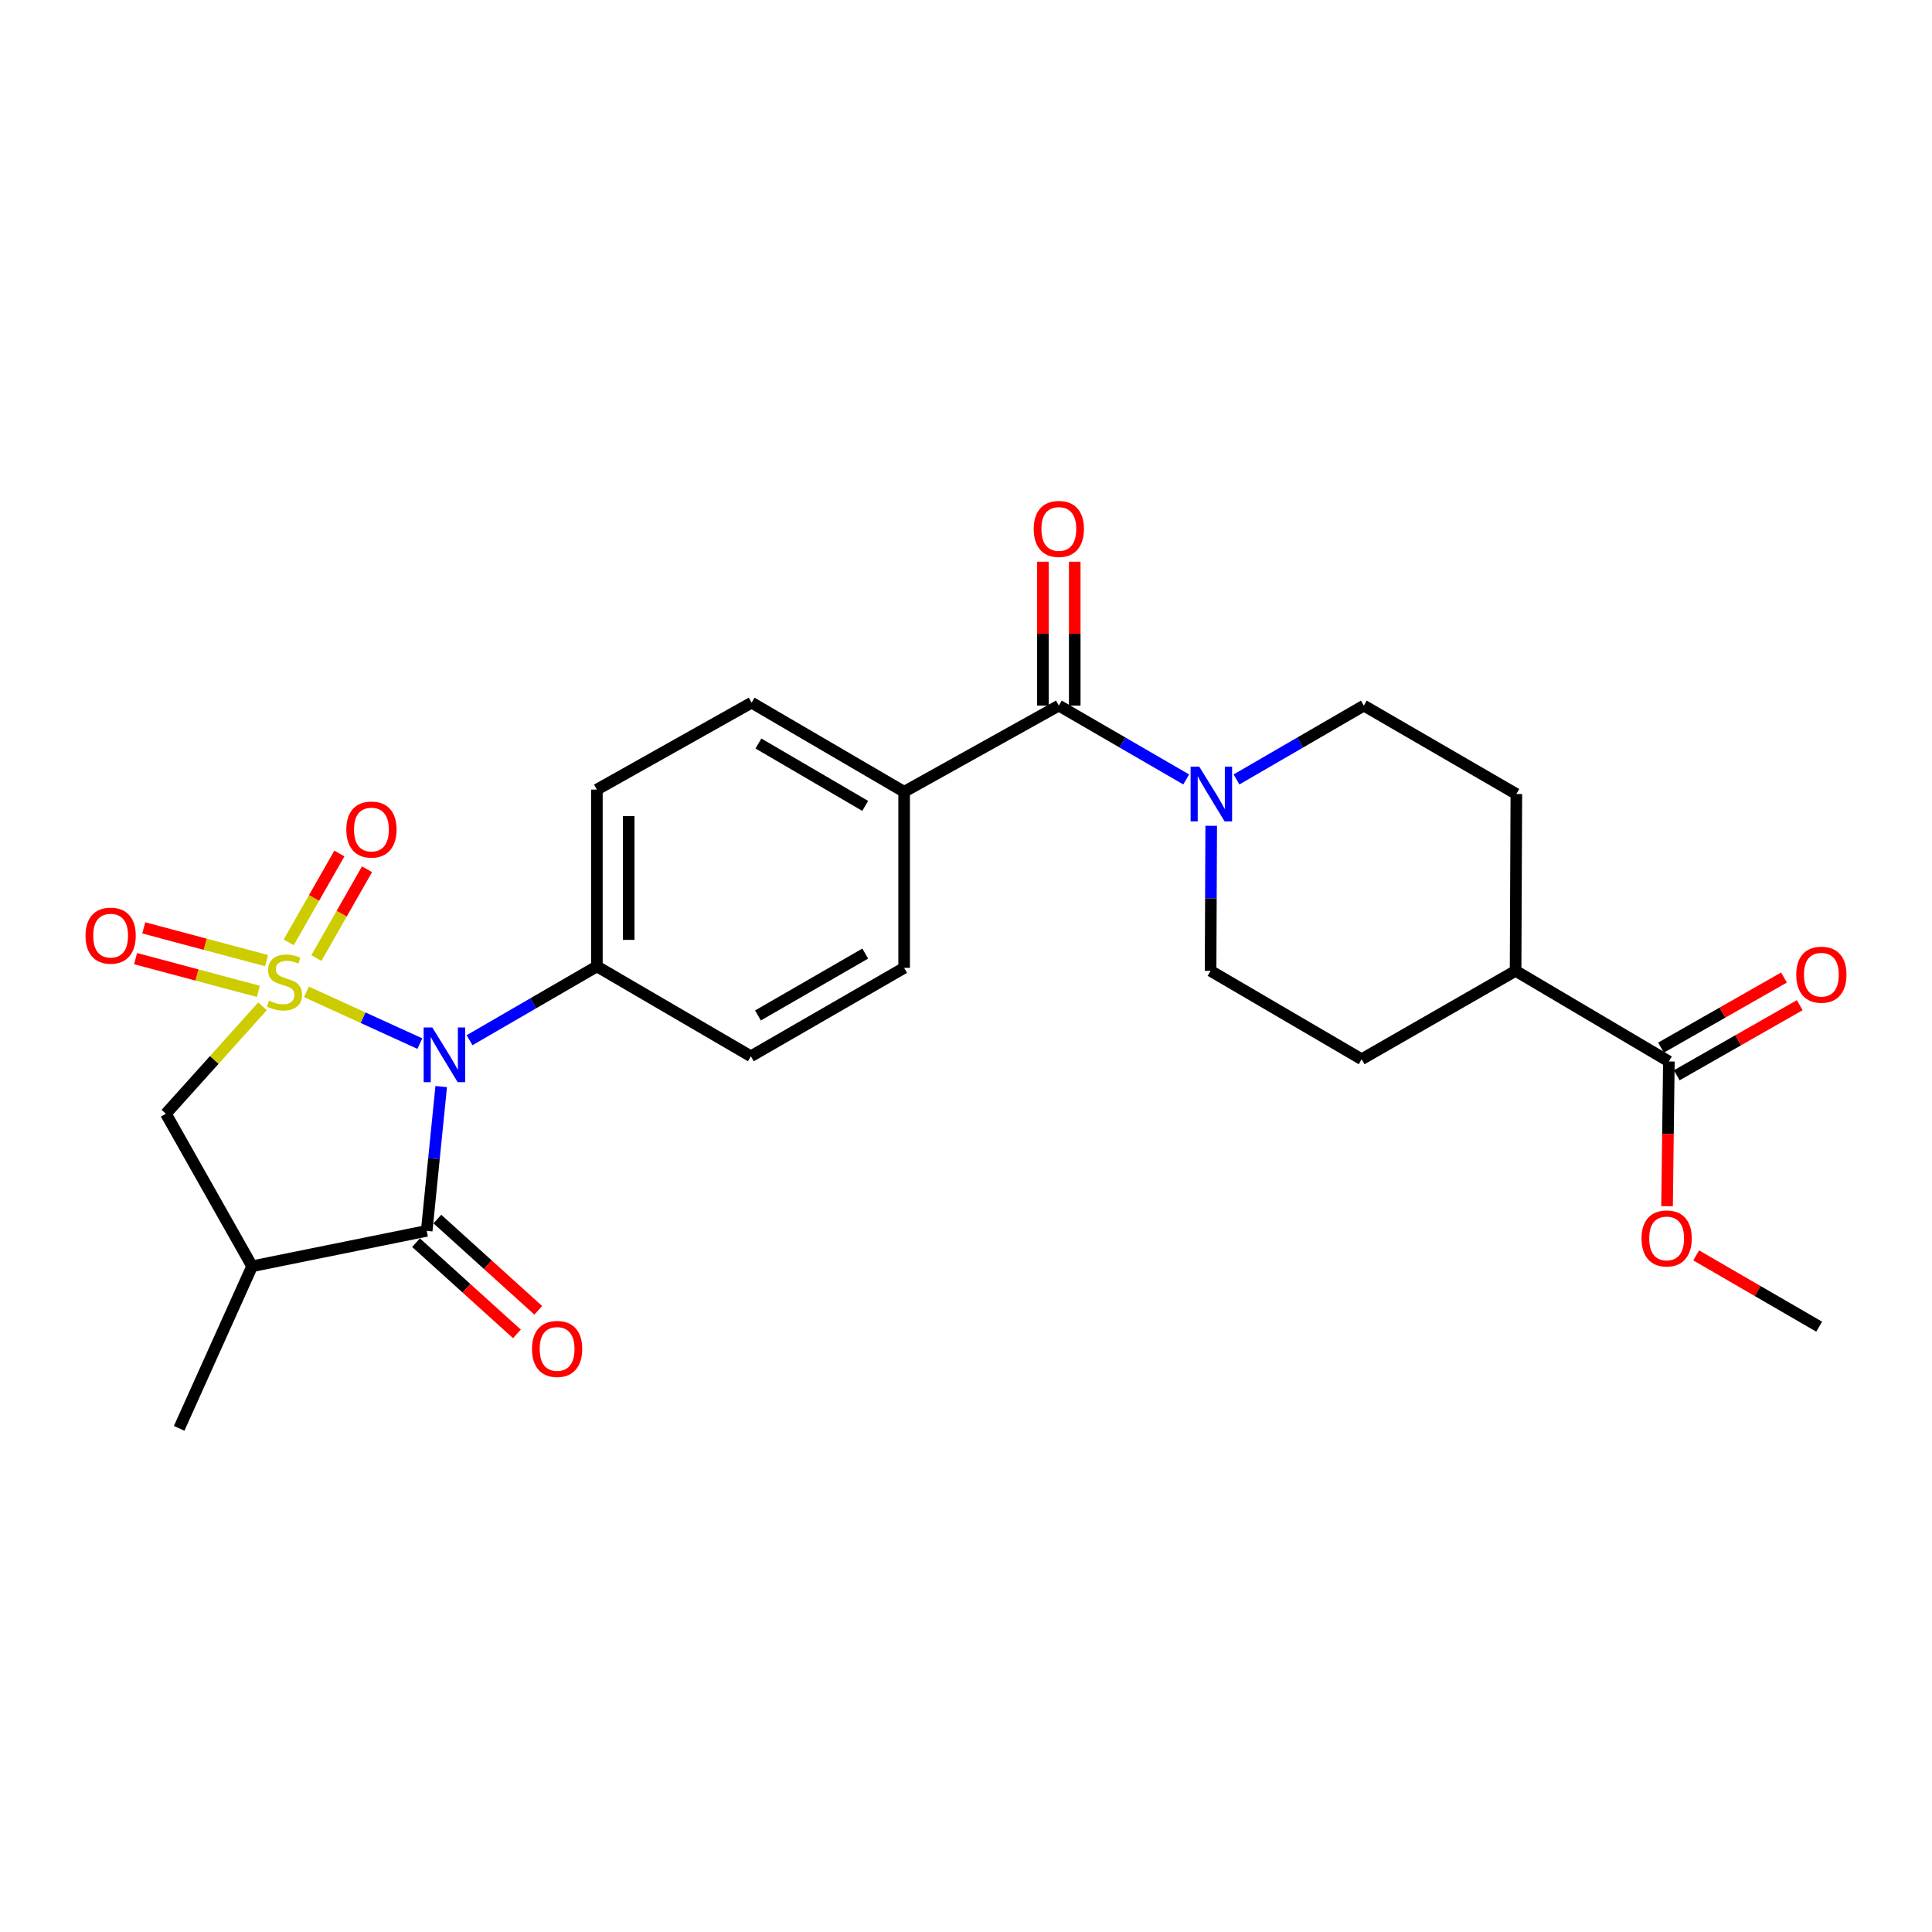 <?xml version='1.0' encoding='iso-8859-1'?>
<svg version='1.1' baseProfile='full'
              xmlns='http://www.w3.org/2000/svg'
                      xmlns:rdkit='http://www.rdkit.org/xml'
                      xmlns:xlink='http://www.w3.org/1999/xlink'
                  xml:space='preserve'
width='1000px' height='1000px' viewBox='0 0 1000 1000'>
<!-- END OF HEADER -->
<rect style='opacity:1.0;fill:#FFFFFF;stroke:none' width='1000' height='1000' x='0' y='0'> </rect>
<path class='bond-0' d='M 158.61,513.394 L 187.963,526.78' style='fill:none;fill-rule:evenodd;stroke:#CCCC00;stroke-width:6px;stroke-linecap:butt;stroke-linejoin:miter;stroke-opacity:1' />
<path class='bond-0' d='M 187.963,526.78 L 217.316,540.167' style='fill:none;fill-rule:evenodd;stroke:#0000FF;stroke-width:6px;stroke-linecap:butt;stroke-linejoin:miter;stroke-opacity:1' />
<path class='bond-3' d='M 135.881,520.862 L 110.874,548.664' style='fill:none;fill-rule:evenodd;stroke:#CCCC00;stroke-width:6px;stroke-linecap:butt;stroke-linejoin:miter;stroke-opacity:1' />
<path class='bond-3' d='M 110.874,548.664 L 85.868,576.466' style='fill:none;fill-rule:evenodd;stroke:#000000;stroke-width:6px;stroke-linecap:butt;stroke-linejoin:miter;stroke-opacity:1' />
<path class='bond-6' d='M 163.755,495.903 L 176.862,472.915' style='fill:none;fill-rule:evenodd;stroke:#CCCC00;stroke-width:6px;stroke-linecap:butt;stroke-linejoin:miter;stroke-opacity:1' />
<path class='bond-6' d='M 176.862,472.915 L 189.969,449.926' style='fill:none;fill-rule:evenodd;stroke:#FF0000;stroke-width:6px;stroke-linecap:butt;stroke-linejoin:miter;stroke-opacity:1' />
<path class='bond-6' d='M 149.447,487.746 L 162.554,464.757' style='fill:none;fill-rule:evenodd;stroke:#CCCC00;stroke-width:6px;stroke-linecap:butt;stroke-linejoin:miter;stroke-opacity:1' />
<path class='bond-6' d='M 162.554,464.757 L 175.661,441.768' style='fill:none;fill-rule:evenodd;stroke:#FF0000;stroke-width:6px;stroke-linecap:butt;stroke-linejoin:miter;stroke-opacity:1' />
<path class='bond-7' d='M 137.97,497.215 L 106.196,488.738' style='fill:none;fill-rule:evenodd;stroke:#CCCC00;stroke-width:6px;stroke-linecap:butt;stroke-linejoin:miter;stroke-opacity:1' />
<path class='bond-7' d='M 106.196,488.738 L 74.421,480.26' style='fill:none;fill-rule:evenodd;stroke:#FF0000;stroke-width:6px;stroke-linecap:butt;stroke-linejoin:miter;stroke-opacity:1' />
<path class='bond-7' d='M 133.724,513.129 L 101.95,504.651' style='fill:none;fill-rule:evenodd;stroke:#CCCC00;stroke-width:6px;stroke-linecap:butt;stroke-linejoin:miter;stroke-opacity:1' />
<path class='bond-7' d='M 101.95,504.651 L 70.175,496.174' style='fill:none;fill-rule:evenodd;stroke:#FF0000;stroke-width:6px;stroke-linecap:butt;stroke-linejoin:miter;stroke-opacity:1' />
<path class='bond-1' d='M 228.365,562.41 L 224.612,599.752' style='fill:none;fill-rule:evenodd;stroke:#0000FF;stroke-width:6px;stroke-linecap:butt;stroke-linejoin:miter;stroke-opacity:1' />
<path class='bond-1' d='M 224.612,599.752 L 220.859,637.095' style='fill:none;fill-rule:evenodd;stroke:#000000;stroke-width:6px;stroke-linecap:butt;stroke-linejoin:miter;stroke-opacity:1' />
<path class='bond-8' d='M 243.039,538.413 L 275.993,519.311' style='fill:none;fill-rule:evenodd;stroke:#0000FF;stroke-width:6px;stroke-linecap:butt;stroke-linejoin:miter;stroke-opacity:1' />
<path class='bond-8' d='M 275.993,519.311 L 308.947,500.21' style='fill:none;fill-rule:evenodd;stroke:#000000;stroke-width:6px;stroke-linecap:butt;stroke-linejoin:miter;stroke-opacity:1' />
<path class='bond-11' d='M 215.336,643.203 L 241.448,666.813' style='fill:none;fill-rule:evenodd;stroke:#000000;stroke-width:6px;stroke-linecap:butt;stroke-linejoin:miter;stroke-opacity:1' />
<path class='bond-11' d='M 241.448,666.813 L 267.561,690.423' style='fill:none;fill-rule:evenodd;stroke:#FF0000;stroke-width:6px;stroke-linecap:butt;stroke-linejoin:miter;stroke-opacity:1' />
<path class='bond-11' d='M 226.382,630.986 L 252.494,654.596' style='fill:none;fill-rule:evenodd;stroke:#000000;stroke-width:6px;stroke-linecap:butt;stroke-linejoin:miter;stroke-opacity:1' />
<path class='bond-11' d='M 252.494,654.596 L 278.607,678.206' style='fill:none;fill-rule:evenodd;stroke:#FF0000;stroke-width:6px;stroke-linecap:butt;stroke-linejoin:miter;stroke-opacity:1' />
<path class='bond-26' d='M 220.859,637.095 L 130.484,655.413' style='fill:none;fill-rule:evenodd;stroke:#000000;stroke-width:6px;stroke-linecap:butt;stroke-linejoin:miter;stroke-opacity:1' />
<path class='bond-2' d='M 130.484,655.413 L 85.868,576.466' style='fill:none;fill-rule:evenodd;stroke:#000000;stroke-width:6px;stroke-linecap:butt;stroke-linejoin:miter;stroke-opacity:1' />
<path class='bond-24' d='M 130.484,655.413 L 92.731,739.31' style='fill:none;fill-rule:evenodd;stroke:#000000;stroke-width:6px;stroke-linecap:butt;stroke-linejoin:miter;stroke-opacity:1' />
<path class='bond-4' d='M 548.047,365.219 L 467.975,409.825' style='fill:none;fill-rule:evenodd;stroke:#000000;stroke-width:6px;stroke-linecap:butt;stroke-linejoin:miter;stroke-opacity:1' />
<path class='bond-5' d='M 548.047,365.219 L 581.01,384.328' style='fill:none;fill-rule:evenodd;stroke:#000000;stroke-width:6px;stroke-linecap:butt;stroke-linejoin:miter;stroke-opacity:1' />
<path class='bond-5' d='M 581.01,384.328 L 613.972,403.438' style='fill:none;fill-rule:evenodd;stroke:#0000FF;stroke-width:6px;stroke-linecap:butt;stroke-linejoin:miter;stroke-opacity:1' />
<path class='bond-15' d='M 556.282,365.219 L 556.282,327.983' style='fill:none;fill-rule:evenodd;stroke:#000000;stroke-width:6px;stroke-linecap:butt;stroke-linejoin:miter;stroke-opacity:1' />
<path class='bond-15' d='M 556.282,327.983 L 556.282,290.748' style='fill:none;fill-rule:evenodd;stroke:#FF0000;stroke-width:6px;stroke-linecap:butt;stroke-linejoin:miter;stroke-opacity:1' />
<path class='bond-15' d='M 539.812,365.219 L 539.812,327.983' style='fill:none;fill-rule:evenodd;stroke:#000000;stroke-width:6px;stroke-linecap:butt;stroke-linejoin:miter;stroke-opacity:1' />
<path class='bond-15' d='M 539.812,327.983 L 539.812,290.748' style='fill:none;fill-rule:evenodd;stroke:#FF0000;stroke-width:6px;stroke-linecap:butt;stroke-linejoin:miter;stroke-opacity:1' />
<path class='bond-12' d='M 640.015,403.437 L 672.968,384.328' style='fill:none;fill-rule:evenodd;stroke:#0000FF;stroke-width:6px;stroke-linecap:butt;stroke-linejoin:miter;stroke-opacity:1' />
<path class='bond-12' d='M 672.968,384.328 L 705.922,365.219' style='fill:none;fill-rule:evenodd;stroke:#000000;stroke-width:6px;stroke-linecap:butt;stroke-linejoin:miter;stroke-opacity:1' />
<path class='bond-13' d='M 626.921,427.435 L 626.756,464.971' style='fill:none;fill-rule:evenodd;stroke:#0000FF;stroke-width:6px;stroke-linecap:butt;stroke-linejoin:miter;stroke-opacity:1' />
<path class='bond-13' d='M 626.756,464.971 L 626.591,502.506' style='fill:none;fill-rule:evenodd;stroke:#000000;stroke-width:6px;stroke-linecap:butt;stroke-linejoin:miter;stroke-opacity:1' />
<path class='bond-17' d='M 308.947,500.21 L 308.947,408.691' style='fill:none;fill-rule:evenodd;stroke:#000000;stroke-width:6px;stroke-linecap:butt;stroke-linejoin:miter;stroke-opacity:1' />
<path class='bond-17' d='M 325.417,486.482 L 325.417,422.418' style='fill:none;fill-rule:evenodd;stroke:#000000;stroke-width:6px;stroke-linecap:butt;stroke-linejoin:miter;stroke-opacity:1' />
<path class='bond-18' d='M 308.947,500.21 L 388.653,546.728' style='fill:none;fill-rule:evenodd;stroke:#000000;stroke-width:6px;stroke-linecap:butt;stroke-linejoin:miter;stroke-opacity:1' />
<path class='bond-9' d='M 863.807,549.409 L 784.466,502.506' style='fill:none;fill-rule:evenodd;stroke:#000000;stroke-width:6px;stroke-linecap:butt;stroke-linejoin:miter;stroke-opacity:1' />
<path class='bond-16' d='M 867.885,556.564 L 899.713,538.421' style='fill:none;fill-rule:evenodd;stroke:#000000;stroke-width:6px;stroke-linecap:butt;stroke-linejoin:miter;stroke-opacity:1' />
<path class='bond-16' d='M 899.713,538.421 L 931.542,520.278' style='fill:none;fill-rule:evenodd;stroke:#FF0000;stroke-width:6px;stroke-linecap:butt;stroke-linejoin:miter;stroke-opacity:1' />
<path class='bond-16' d='M 859.728,542.255 L 891.557,524.112' style='fill:none;fill-rule:evenodd;stroke:#000000;stroke-width:6px;stroke-linecap:butt;stroke-linejoin:miter;stroke-opacity:1' />
<path class='bond-16' d='M 891.557,524.112 L 923.386,505.969' style='fill:none;fill-rule:evenodd;stroke:#FF0000;stroke-width:6px;stroke-linecap:butt;stroke-linejoin:miter;stroke-opacity:1' />
<path class='bond-23' d='M 863.807,549.409 L 863.335,586.865' style='fill:none;fill-rule:evenodd;stroke:#000000;stroke-width:6px;stroke-linecap:butt;stroke-linejoin:miter;stroke-opacity:1' />
<path class='bond-23' d='M 863.335,586.865 L 862.863,624.32' style='fill:none;fill-rule:evenodd;stroke:#FF0000;stroke-width:6px;stroke-linecap:butt;stroke-linejoin:miter;stroke-opacity:1' />
<path class='bond-10' d='M 467.975,409.825 L 467.975,500.969' style='fill:none;fill-rule:evenodd;stroke:#000000;stroke-width:6px;stroke-linecap:butt;stroke-linejoin:miter;stroke-opacity:1' />
<path class='bond-27' d='M 467.975,409.825 L 389.028,363.7' style='fill:none;fill-rule:evenodd;stroke:#000000;stroke-width:6px;stroke-linecap:butt;stroke-linejoin:miter;stroke-opacity:1' />
<path class='bond-27' d='M 447.824,417.127 L 392.561,384.839' style='fill:none;fill-rule:evenodd;stroke:#000000;stroke-width:6px;stroke-linecap:butt;stroke-linejoin:miter;stroke-opacity:1' />
<path class='bond-22' d='M 705.922,365.219 L 784.86,410.987' style='fill:none;fill-rule:evenodd;stroke:#000000;stroke-width:6px;stroke-linecap:butt;stroke-linejoin:miter;stroke-opacity:1' />
<path class='bond-21' d='M 626.591,502.506 L 704.788,548.257' style='fill:none;fill-rule:evenodd;stroke:#000000;stroke-width:6px;stroke-linecap:butt;stroke-linejoin:miter;stroke-opacity:1' />
<path class='bond-14' d='M 784.466,502.506 L 704.788,548.257' style='fill:none;fill-rule:evenodd;stroke:#000000;stroke-width:6px;stroke-linecap:butt;stroke-linejoin:miter;stroke-opacity:1' />
<path class='bond-28' d='M 784.466,502.506 L 784.86,410.987' style='fill:none;fill-rule:evenodd;stroke:#000000;stroke-width:6px;stroke-linecap:butt;stroke-linejoin:miter;stroke-opacity:1' />
<path class='bond-19' d='M 308.947,408.691 L 389.028,363.7' style='fill:none;fill-rule:evenodd;stroke:#000000;stroke-width:6px;stroke-linecap:butt;stroke-linejoin:miter;stroke-opacity:1' />
<path class='bond-20' d='M 388.653,546.728 L 467.975,500.969' style='fill:none;fill-rule:evenodd;stroke:#000000;stroke-width:6px;stroke-linecap:butt;stroke-linejoin:miter;stroke-opacity:1' />
<path class='bond-20' d='M 392.321,525.598 L 447.846,493.567' style='fill:none;fill-rule:evenodd;stroke:#000000;stroke-width:6px;stroke-linecap:butt;stroke-linejoin:miter;stroke-opacity:1' />
<path class='bond-25' d='M 877.935,649.786 L 909.768,668.237' style='fill:none;fill-rule:evenodd;stroke:#FF0000;stroke-width:6px;stroke-linecap:butt;stroke-linejoin:miter;stroke-opacity:1' />
<path class='bond-25' d='M 909.768,668.237 L 941.6,686.688' style='fill:none;fill-rule:evenodd;stroke:#000000;stroke-width:6px;stroke-linecap:butt;stroke-linejoin:miter;stroke-opacity:1' />
<path  class='atom-0' d='M 139.256 517.936
Q 139.576 518.056, 140.896 518.616
Q 142.216 519.176, 143.656 519.536
Q 145.136 519.856, 146.576 519.856
Q 149.256 519.856, 150.816 518.576
Q 152.376 517.256, 152.376 514.976
Q 152.376 513.416, 151.576 512.456
Q 150.816 511.496, 149.616 510.976
Q 148.416 510.456, 146.416 509.856
Q 143.896 509.096, 142.376 508.376
Q 140.896 507.656, 139.816 506.136
Q 138.776 504.616, 138.776 502.056
Q 138.776 498.496, 141.176 496.296
Q 143.616 494.096, 148.416 494.096
Q 151.696 494.096, 155.416 495.656
L 154.496 498.736
Q 151.096 497.336, 148.536 497.336
Q 145.776 497.336, 144.256 498.496
Q 142.736 499.616, 142.776 501.576
Q 142.776 503.096, 143.536 504.016
Q 144.336 504.936, 145.456 505.456
Q 146.616 505.976, 148.536 506.576
Q 151.096 507.376, 152.616 508.176
Q 154.136 508.976, 155.216 510.616
Q 156.336 512.216, 156.336 514.976
Q 156.336 518.896, 153.696 521.016
Q 151.096 523.096, 146.736 523.096
Q 144.216 523.096, 142.296 522.536
Q 140.416 522.016, 138.176 521.096
L 139.256 517.936
' fill='#CCCC00'/>
<path  class='atom-1' d='M 223.758 531.8
L 233.038 546.8
Q 233.958 548.28, 235.438 550.96
Q 236.918 553.64, 236.998 553.8
L 236.998 531.8
L 240.758 531.8
L 240.758 560.12
L 236.878 560.12
L 226.918 543.72
Q 225.758 541.8, 224.518 539.6
Q 223.318 537.4, 222.958 536.72
L 222.958 560.12
L 219.278 560.12
L 219.278 531.8
L 223.758 531.8
' fill='#0000FF'/>
<path  class='atom-6' d='M 620.734 396.827
L 630.014 411.827
Q 630.934 413.307, 632.414 415.987
Q 633.894 418.667, 633.974 418.827
L 633.974 396.827
L 637.734 396.827
L 637.734 425.147
L 633.854 425.147
L 623.894 408.747
Q 622.734 406.827, 621.494 404.627
Q 620.294 402.427, 619.934 401.747
L 619.934 425.147
L 616.254 425.147
L 616.254 396.827
L 620.734 396.827
' fill='#0000FF'/>
<path  class='atom-7' d='M 179.256 429.367
Q 179.256 422.567, 182.616 418.767
Q 185.976 414.967, 192.256 414.967
Q 198.536 414.967, 201.896 418.767
Q 205.256 422.567, 205.256 429.367
Q 205.256 436.247, 201.856 440.167
Q 198.456 444.047, 192.256 444.047
Q 186.016 444.047, 182.616 440.167
Q 179.256 436.287, 179.256 429.367
M 192.256 440.847
Q 196.576 440.847, 198.896 437.967
Q 201.256 435.047, 201.256 429.367
Q 201.256 423.807, 198.896 421.007
Q 196.576 418.167, 192.256 418.167
Q 187.936 418.167, 185.576 420.967
Q 183.256 423.767, 183.256 429.367
Q 183.256 435.087, 185.576 437.967
Q 187.936 440.847, 192.256 440.847
' fill='#FF0000'/>
<path  class='atom-8' d='M 44.265 484.286
Q 44.265 477.486, 47.625 473.686
Q 50.985 469.886, 57.265 469.886
Q 63.545 469.886, 66.905 473.686
Q 70.265 477.486, 70.265 484.286
Q 70.265 491.166, 66.865 495.086
Q 63.465 498.966, 57.265 498.966
Q 51.025 498.966, 47.625 495.086
Q 44.265 491.206, 44.265 484.286
M 57.265 495.766
Q 61.585 495.766, 63.905 492.886
Q 66.265 489.966, 66.265 484.286
Q 66.265 478.726, 63.905 475.926
Q 61.585 473.086, 57.265 473.086
Q 52.945 473.086, 50.585 475.886
Q 48.265 478.686, 48.265 484.286
Q 48.265 490.006, 50.585 492.886
Q 52.945 495.766, 57.265 495.766
' fill='#FF0000'/>
<path  class='atom-12' d='M 275.359 698.205
Q 275.359 691.405, 278.719 687.605
Q 282.079 683.805, 288.359 683.805
Q 294.639 683.805, 297.999 687.605
Q 301.359 691.405, 301.359 698.205
Q 301.359 705.085, 297.959 709.005
Q 294.559 712.885, 288.359 712.885
Q 282.119 712.885, 278.719 709.005
Q 275.359 705.125, 275.359 698.205
M 288.359 709.685
Q 292.679 709.685, 294.999 706.805
Q 297.359 703.885, 297.359 698.205
Q 297.359 692.645, 294.999 689.845
Q 292.679 687.005, 288.359 687.005
Q 284.039 687.005, 281.679 689.805
Q 279.359 692.605, 279.359 698.205
Q 279.359 703.925, 281.679 706.805
Q 284.039 709.685, 288.359 709.685
' fill='#FF0000'/>
<path  class='atom-16' d='M 535.047 273.78
Q 535.047 266.98, 538.407 263.18
Q 541.767 259.38, 548.047 259.38
Q 554.327 259.38, 557.687 263.18
Q 561.047 266.98, 561.047 273.78
Q 561.047 280.66, 557.647 284.58
Q 554.247 288.46, 548.047 288.46
Q 541.807 288.46, 538.407 284.58
Q 535.047 280.7, 535.047 273.78
M 548.047 285.26
Q 552.367 285.26, 554.687 282.38
Q 557.047 279.46, 557.047 273.78
Q 557.047 268.22, 554.687 265.42
Q 552.367 262.58, 548.047 262.58
Q 543.727 262.58, 541.367 265.38
Q 539.047 268.18, 539.047 273.78
Q 539.047 279.5, 541.367 282.38
Q 543.727 285.26, 548.047 285.26
' fill='#FF0000'/>
<path  class='atom-17' d='M 929.735 504.499
Q 929.735 497.699, 933.095 493.899
Q 936.455 490.099, 942.735 490.099
Q 949.015 490.099, 952.375 493.899
Q 955.735 497.699, 955.735 504.499
Q 955.735 511.379, 952.335 515.299
Q 948.935 519.179, 942.735 519.179
Q 936.495 519.179, 933.095 515.299
Q 929.735 511.419, 929.735 504.499
M 942.735 515.979
Q 947.055 515.979, 949.375 513.099
Q 951.735 510.179, 951.735 504.499
Q 951.735 498.939, 949.375 496.139
Q 947.055 493.299, 942.735 493.299
Q 938.415 493.299, 936.055 496.099
Q 933.735 498.899, 933.735 504.499
Q 933.735 510.219, 936.055 513.099
Q 938.415 515.979, 942.735 515.979
' fill='#FF0000'/>
<path  class='atom-24' d='M 849.654 641.008
Q 849.654 634.208, 853.014 630.408
Q 856.374 626.608, 862.654 626.608
Q 868.934 626.608, 872.294 630.408
Q 875.654 634.208, 875.654 641.008
Q 875.654 647.888, 872.254 651.808
Q 868.854 655.688, 862.654 655.688
Q 856.414 655.688, 853.014 651.808
Q 849.654 647.928, 849.654 641.008
M 862.654 652.488
Q 866.974 652.488, 869.294 649.608
Q 871.654 646.688, 871.654 641.008
Q 871.654 635.448, 869.294 632.648
Q 866.974 629.808, 862.654 629.808
Q 858.334 629.808, 855.974 632.608
Q 853.654 635.408, 853.654 641.008
Q 853.654 646.728, 855.974 649.608
Q 858.334 652.488, 862.654 652.488
' fill='#FF0000'/>
</svg>
